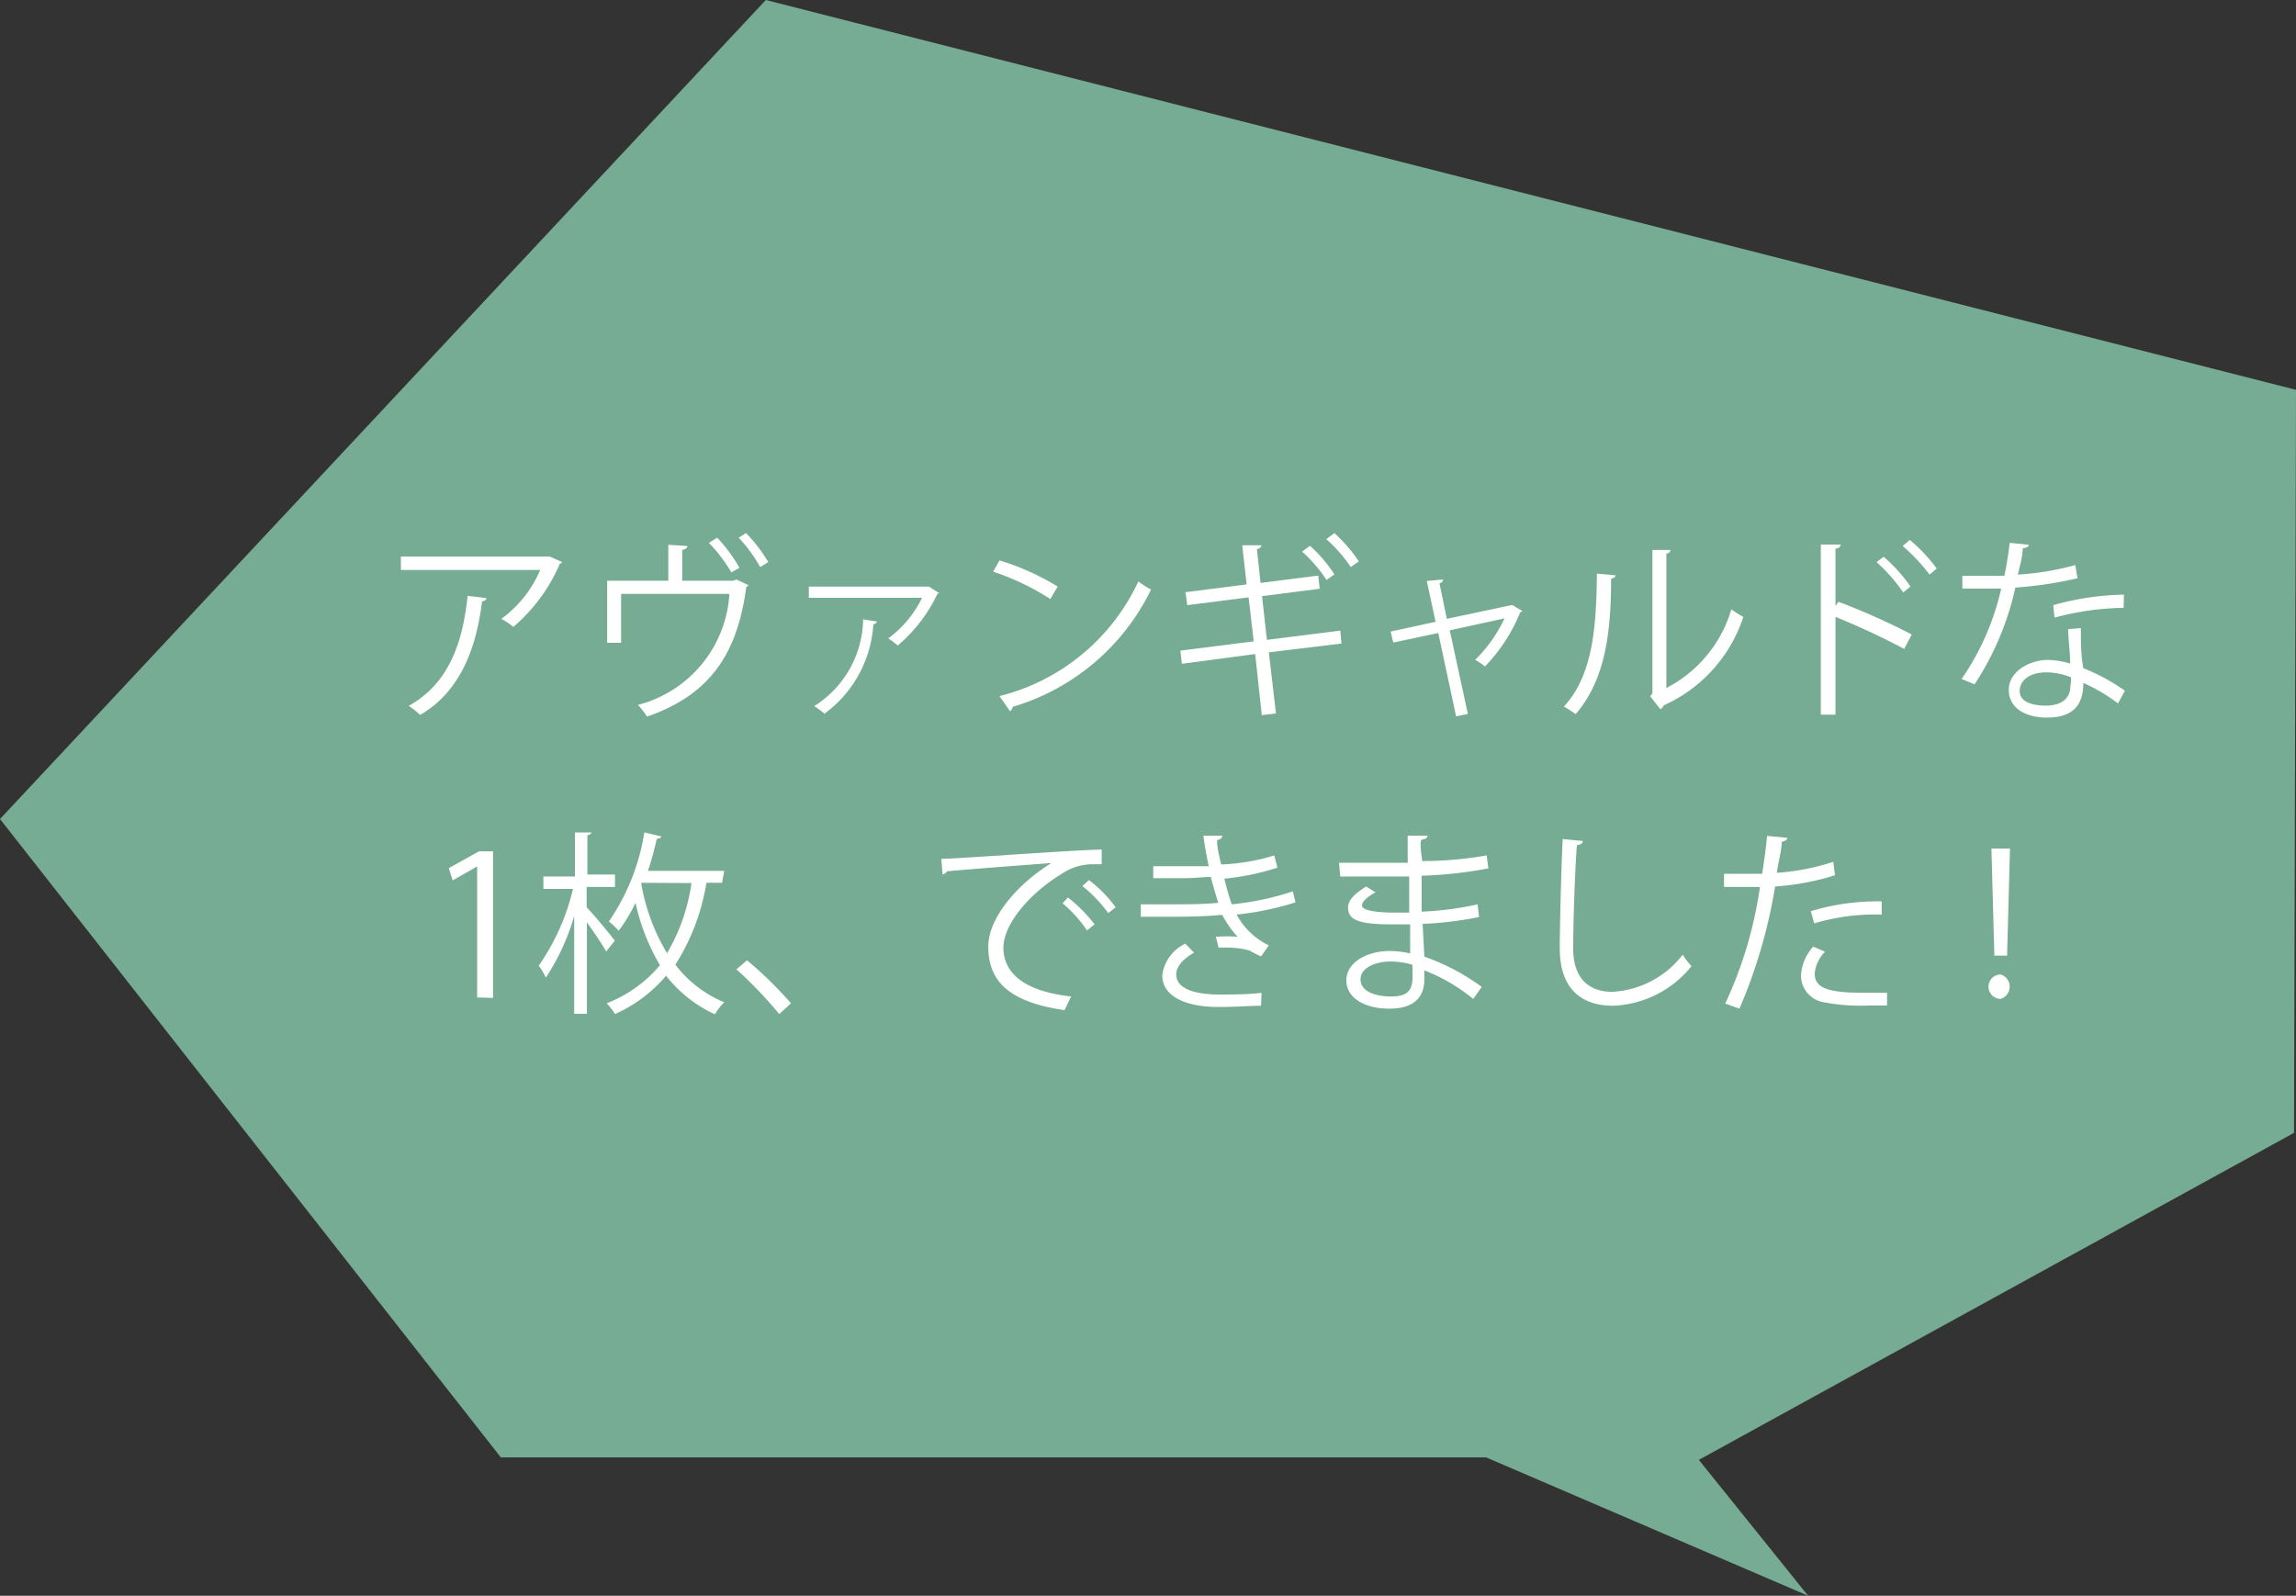 <svg id="レイヤー_1" data-name="レイヤー 1" xmlns="http://www.w3.org/2000/svg" viewBox="0 0 93.93 65.29"><rect x="0" y="0" width="93.93" height="65.29" fill="#333333" stroke="none"/><defs><style>.cls-1{fill:#87caac;opacity:0.8;}.cls-2{fill:#fff;}</style></defs><polygon class="cls-1" points="69.5 59.73 93.85 46.35 93.93 15.95 31.33 0 0 33.51 20.49 59.63 60.8 59.63 73.97 65.29 69.5 59.73"/><path class="cls-2" d="M23,23a.26.26,0,0,1-.1.07A7,7,0,0,1,21,25.65a2.8,2.8,0,0,0-.49-.33,4.79,4.79,0,0,0,1.59-2H16.4v-.55h6l.09,0ZM19.9,24.47c0,.07-.08.12-.18.14-.23,1.89-.88,3.68-2.53,4.64a3.66,3.66,0,0,0-.47-.37c1.63-.9,2.21-2.57,2.41-4.5Z"/><path class="cls-2" d="M27.34,22.29l.78.05c0,.07-.08.14-.21.16v1.26H30l.12-.05.5.23a.24.24,0,0,1-.09.08c-.37,2.79-1.53,4.42-4.06,5.3a3.65,3.65,0,0,0-.37-.48,5,5,0,0,0,3.74-4.54H25.41v2h-.57V23.76h2.5Zm2-.29a6.29,6.29,0,0,1,.91,1.23l-.33.19A6.28,6.28,0,0,0,29,22.21Zm1.18-.19A6.23,6.23,0,0,1,31.43,23l-.33.2A6.28,6.28,0,0,0,30.22,22Z"/><path class="cls-2" d="M38.44,24.28s0,0-.08,0a6.33,6.33,0,0,1-1.63,2.13,4.4,4.4,0,0,0-.39-.29,4.51,4.51,0,0,0,1.38-1.66H33.09v-.46H38L38,24Zm-2.56,1.15a.18.18,0,0,1-.15.11,4.91,4.91,0,0,1-2,3.66,3.51,3.51,0,0,0-.42-.31,4.26,4.26,0,0,0,2-3.55Z"/><path class="cls-2" d="M40.89,22.93A10.07,10.07,0,0,1,43.27,24l-.3.51a10.18,10.18,0,0,0-2.34-1.12Zm0,5.55a8.55,8.55,0,0,0,5.68-4.69,3.75,3.75,0,0,0,.52.33,9.19,9.19,0,0,1-5.66,4.8.28.28,0,0,1-.11.18Z"/><path class="cls-2" d="M51.91,26.69l.29,2.5-.58.07-.27-2.5-3,.4-.06-.54,3-.38-.21-1.8-2.51.32-.07-.53L51,23.91l-.18-1.6.78,0c0,.07-.06.13-.18.16l.15,1.38,2.36-.3.06.54-2.36.3.2,1.79,3-.38.05.53Zm1.68-4.36a5.83,5.83,0,0,1,1,1.17l-.32.23a5.94,5.94,0,0,0-1-1.16Zm1-.52a6.27,6.27,0,0,1,1,1.16l-.33.23a6,6,0,0,0-1-1.14Z"/><path class="cls-2" d="M62.28,25a.47.47,0,0,1-.09.06,7,7,0,0,1-1.44,2.21,2.33,2.33,0,0,0-.4-.27,5.92,5.92,0,0,0,1.2-1.7l-2.24.49.74,3.42-.48.1-.73-3.41L57,26.29l-.11-.45,1.84-.4-.36-1.67.66-.06c0,.06,0,.11-.14.16l.3,1.45,2.63-.56.06,0Z"/><path class="cls-2" d="M66.09,23.54c0,.07-.08.12-.18.14,0,2.15-.22,4.11-1.45,5.54a4.41,4.41,0,0,0-.48-.31c1.19-1.29,1.33-3.29,1.35-5.44Zm2.08,4.61a5.31,5.31,0,0,0,2.66-3.22,3.66,3.66,0,0,0,.49.31,6,6,0,0,1-3.26,3.62.34.34,0,0,1-.13.16l-.42-.53.09-.12V22.5l.74,0a.17.17,0,0,1-.17.15Z"/><path class="cls-2" d="M77.9,26.55a30,30,0,0,0-2.81-1.31v4h-.6V22.28l.81,0c0,.09-.07.15-.21.17v2.35l.12-.18a28.52,28.52,0,0,1,3,1.34Zm-.84-3.77A6.43,6.43,0,0,1,78.16,24l-.3.24A6.59,6.59,0,0,0,76.77,23Zm1.07-.69a6.66,6.66,0,0,1,1.1,1.17l-.29.25a7.53,7.53,0,0,0-1.1-1.17Z"/><path class="cls-2" d="M83,22.29c0,.07-.1.13-.25.14,0,.35-.13.77-.2,1.08a11.53,11.53,0,0,0,2.35-.39l.09.54a16.22,16.22,0,0,1-2.54.38A11.85,11.85,0,0,1,80.78,28l-.53-.22a10.59,10.59,0,0,0,1.62-3.7H80.28v-.52H82c.09-.42.16-.88.22-1.35Zm2.13,3.41c0,.64,0,1.09.1,1.64a8.13,8.13,0,0,1,1.7.92l-.28.52a7.33,7.33,0,0,0-1.42-.84c0,.8-.32,1.42-1.49,1.42-.89,0-1.57-.4-1.56-1.15S83.05,27,83.78,27a3.39,3.39,0,0,1,.91.15c0-.51-.08-1-.08-1.41Zm-.44,2a2.67,2.67,0,0,0-1-.19c-.48,0-1,.2-1.06.69s.45.67,1.07.67,1-.28,1-.81C84.73,27.94,84.73,27.82,84.72,27.7Zm2.19-2.83a11.44,11.44,0,0,0-2.83.4L84,24.76a11.3,11.3,0,0,1,2.89-.43Z"/><path class="cls-2" d="M19.52,40.81V35.45h0l-1,.57-.16-.5,1.24-.69h.57v6Z"/><path class="cls-2" d="M24,37.12c.28.29,1,1.15,1.15,1.37l-.35.44c-.15-.27-.5-.79-.79-1.19v3.74h-.52v-4A9.18,9.18,0,0,1,22.33,40a2.64,2.64,0,0,0-.29-.49,9.11,9.11,0,0,0,1.4-3.14H22.23v-.51h1.29V34.06l.67,0c0,.06-.05.09-.16.11v1.61h1.13v.51H24Zm5.54-1H28.9a8.85,8.85,0,0,1-1.27,3.35,4.86,4.86,0,0,0,2,1.54,2.07,2.07,0,0,0-.38.49,5.32,5.32,0,0,1-2-1.58,5.84,5.84,0,0,1-2.09,1.57,2.87,2.87,0,0,0-.34-.44A5.37,5.37,0,0,0,27,39.49a8.54,8.54,0,0,1-1-2.55,6.5,6.5,0,0,1-.69,1.14,3.59,3.59,0,0,0-.4-.38,8.86,8.86,0,0,0,1.45-3.64l.69.16c0,.06-.08.09-.18.1-.1.44-.22.89-.36,1.31h3.12Zm-3.3,0,0,.07A8.21,8.21,0,0,0,27.29,39a7.87,7.87,0,0,0,1-2.87Z"/><path class="cls-2" d="M30.56,39.29a15.86,15.86,0,0,1,1.8,1.76l-.48.44a17.54,17.54,0,0,0-1.75-1.83Z"/><path class="cls-2" d="M38.51,35.14c.6,0,5.52-.37,6.56-.38v.6h-.3a2.27,2.27,0,0,0-1.36.41c-1.2.72-2.36,2-2.36,3s.78,1.78,2.77,2l-.27.56c-2.27-.33-3.12-1.18-3.12-2.6,0-1.13,1.11-2.5,2.58-3.42-.88.07-3.24.24-4.27.34a.27.27,0,0,1-.18.13Zm5.18,1.58a6.29,6.29,0,0,1,1.09,1.1l-.31.25a5.25,5.25,0,0,0-1-1.11Zm.86-.71a5.19,5.19,0,0,1,1.09,1.11l-.3.24a5.77,5.77,0,0,0-1.06-1.11Z"/><path class="cls-2" d="M53,36.92a12.1,12.1,0,0,1-2.41.5,2.94,2.94,0,0,0,1.32,1.26l-.32.45a4.21,4.21,0,0,1-.47-.24,3.46,3.46,0,0,0-.94-.12l-.33,0-.11-.44a5.16,5.16,0,0,1,.89,0,4.36,4.36,0,0,1-.63-.9c-.53.05-1.12.08-2.14.08H46.67V37l1.22,0c.66,0,1.31,0,1.95-.06-.08-.24-.21-.7-.31-1.06-.32,0-.68.05-1,.05s-1,0-1.35,0v-.49c.48,0,1,0,1.35,0s.61,0,.92,0c-.08-.37-.16-.81-.22-1.25H50q0,.15-.21.18c0,.34.1.71.17,1A8.42,8.42,0,0,0,52.13,35l.13.5a10.08,10.08,0,0,1-2.17.45,9.84,9.84,0,0,0,.3,1.05,11.42,11.42,0,0,0,2.5-.53Zm-1.41,4.23c-.44,0-1,.05-1.76.05-1.29,0-2.3-.42-2.28-1.32a1.68,1.68,0,0,1,.94-1.27l.36.37c-.46.25-.73.58-.73.89,0,.56.7.81,1.71.82.6,0,1.24,0,1.78-.07Z"/><path class="cls-2" d="M54.78,35.3c.5,0,1.16,0,1.7,0h1.11c0-.39,0-.83,0-1.11l.81,0c0,.09-.08.14-.22.16s0,.75,0,.88A15.41,15.41,0,0,0,60.82,35l.07.53a17.38,17.38,0,0,1-2.73.3c0,.48,0,1,0,1.47A12.71,12.71,0,0,0,60.45,37l.06.52a14.46,14.46,0,0,1-2.31.28l.07,1.34a9,9,0,0,1,2.35,1.24l-.35.49a7.51,7.51,0,0,0-2-1.17c0,.12,0,.27,0,.37,0,.76-.46,1.2-1.43,1.2s-1.76-.41-1.76-1.16.87-1.2,1.77-1.2a3.69,3.69,0,0,1,.84.1c0-.34,0-.76,0-1.19H56.9c-1.37,0-1.75-.21-1.75-.68,0-.3.23-.55.74-.87l.38.24c-.35.2-.55.38-.55.54s.38.29,1.39.29h.54l0-1.48c-.34,0-.74,0-1.1,0s-1.24,0-1.72,0Zm3,4.17a3.32,3.32,0,0,0-.9-.13c-.6,0-1.22.25-1.22.73s.56.7,1.26.7.87-.28.87-.84Z"/><path class="cls-2" d="M64.75,34.41c0,.09-.08.15-.24.17-.07.93-.15,3.05-.15,4.23s.6,1.77,1.6,1.77a3.89,3.89,0,0,0,2.88-1.52,2.91,2.91,0,0,0,.36.47A4.33,4.33,0,0,1,66,41.15c-1.45,0-2.19-.84-2.19-2.35,0-1,.07-3.48.12-4.47Z"/><path class="cls-2" d="M75.07,35.81a10.26,10.26,0,0,1-2.45.46,21.19,21.19,0,0,1-1.46,5l-.58-.21A16.9,16.9,0,0,0,72,36.29c-.16,0-1.23,0-1.47,0v-.54h1.56c.08-.51.16-1.07.2-1.55l.83.08c0,.08-.12.15-.23.16,0,.35-.13.78-.2,1.27A9.27,9.27,0,0,0,75,35.26Zm2.13,5.33h-.74A8,8,0,0,1,74.57,41a1.11,1.11,0,0,1-.89-1.11,1.93,1.93,0,0,1,.5-1.16l.48.21a1.48,1.48,0,0,0-.42.89c0,.63.61.79,2.07.79l.89,0Zm-3.12-3.86a9.5,9.5,0,0,1,2.9-.4v.54a8.69,8.69,0,0,0-2.76.36Z"/><path class="cls-2" d="M81.35,40.38a.5.5,0,0,1,.49-.51.52.52,0,0,1,0,1A.5.5,0,0,1,81.35,40.38Zm.24-1.28-.12-4.38h.76l-.12,4.38Z"/></svg>